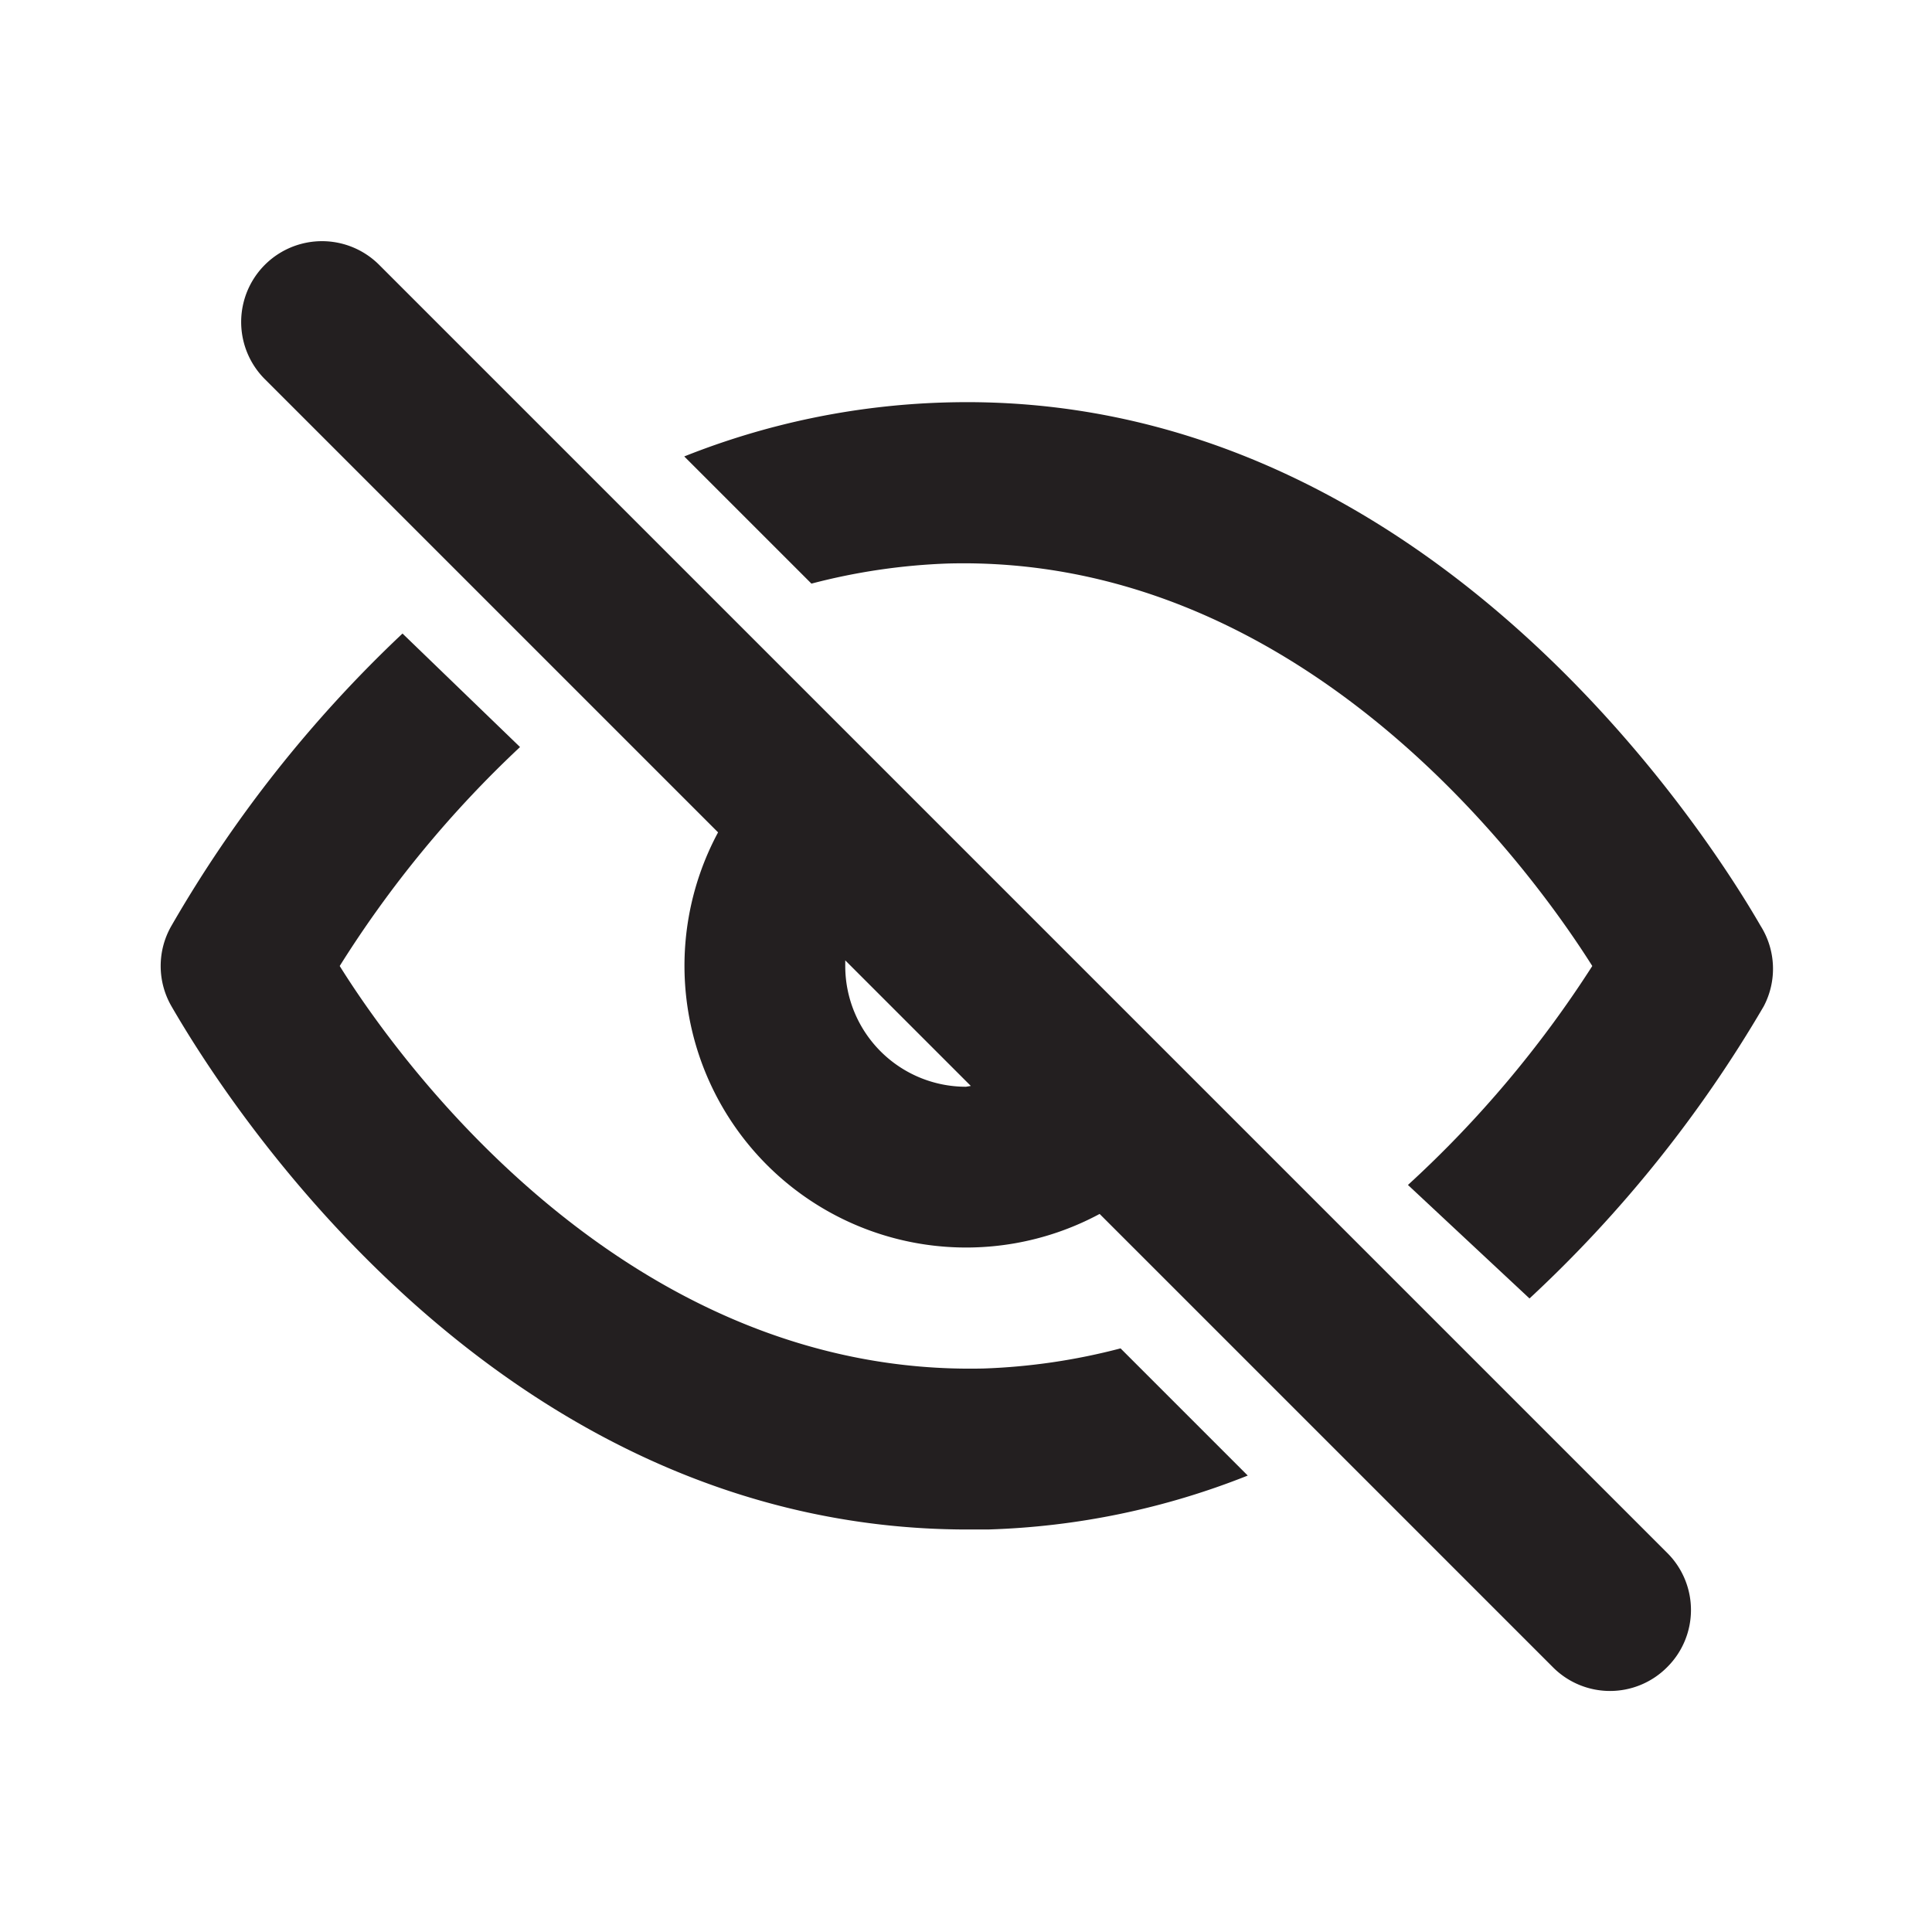 <svg xmlns="http://www.w3.org/2000/svg" viewBox="0 0 24 24"><defs><style>.cls-1{fill:#fff;opacity:0;}.cls-2{fill:#231f20;}</style></defs><title>eye-off</title><g id="Layer_2" data-name="Layer 2"><g id="eye-off"><g id="eye-off-2" data-name="eye-off"><rect class="cls-1" width="24" height="24"/><path class="cls-2" d="M4.71,3.29A1,1,0,0,0,3.29,4.71l5.63,5.63a3.5,3.5,0,0,0,4.74,4.74l5.63,5.63a1,1,0,0,0,1.42,0,1,1,0,0,0,0-1.42ZM12,13.5A1.5,1.5,0,0,1,10.5,12s0-.05,0-.07l1.56,1.56Z"/><path class="cls-2" d="M12.22,17c-4.3.1-7.12-3.59-8-5A13.7,13.7,0,0,1,6.46,9.28L5,7.87A15.89,15.89,0,0,0,2.13,11.5a1,1,0,0,0,0,1c.63,1.09,4,6.5,9.89,6.5h.25a9.48,9.48,0,0,0,3.23-.67l-1.58-1.58A7.74,7.74,0,0,1,12.22,17Z"/><path class="cls-2" d="M21.87,11.5C21.23,10.39,17.7,4.82,11.73,5a9.48,9.48,0,0,0-3.23.67l1.58,1.58A7.74,7.74,0,0,1,11.78,7c4.29-.11,7.11,3.59,8,5a13.7,13.7,0,0,1-2.29,2.72L19,16.13a15.89,15.89,0,0,0,2.91-3.63A1,1,0,0,0,21.87,11.5Z"/></g></g></g></svg>